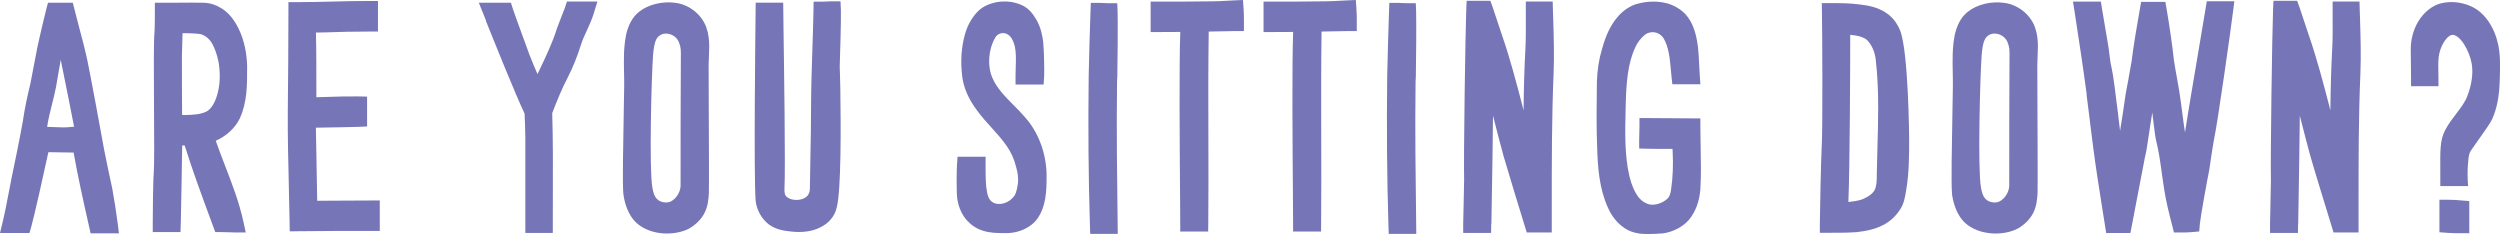 <svg viewBox="0 0 512.61 47.97" xmlns="http://www.w3.org/2000/svg" data-name="Layer 2" id="Layer_2">
  <defs>
    <style>
      .cls-1 {
        fill: #7675b7;
      }
    </style>
  </defs>
  <g id="addYourDesign">
    <g>
      <path d="M18.25,46.37l.33,1.47h5.81l-.27-2.12c-.31-2.4-.68-4.76-1.13-7.22l-.03-.12c-.23-.91-1.45-6.84-1.64-7.85-.37-2.22-2.91-15.84-3.42-18.21-.48-2.22-1.07-4.45-1.65-6.62-.32-1.21-.65-2.47-.96-3.71l-.36-1.43h-5.09l-.37,1.4c-.25.94-1.56,6.48-1.76,7.5-.09.49-.42,2.16-.74,3.84l-.05.25c-.3,1.56-.59,3.07-.69,3.6-.51,2.11-1.15,4.89-1.56,7.79-.25,1.59-2.04,10.47-2.39,12.01v.05c-.15.71-.28,1.43-.42,2.14-.4,2.08-.8,4.23-1.3,6.32l-.56,2.32h6.04l.39-1.37c.56-1.95,2.66-11.33,3.49-15.21,1.77.01,3.55.05,5.17.08.9,5.06,2.04,10.16,3.16,15.09ZM13.1,26.12c-.73,0-1.46-.03-2.16-.06-.42-.02-.84-.04-1.28-.05.25-1.6.64-3.19,1.03-4.73.28-1.14.58-2.32.81-3.5v-.02c.32-1.85.64-3.69.95-5.5.82,4.06,2.22,10.93,2.74,13.72-.21.02-.42.04-.63.05-.5.05-.98.09-1.47.09Z" class="cls-1"></path>
      <path d="M37.07,45.77c.04-1.67.23-11.41.29-15.94.17,0,.34,0,.51,0,1.53,4.92,3.33,9.79,5.07,14.51l1.2,3.25h1.31c.4,0,.85.02,1.23.03.44.02.9.04,1.37.04h2.34l-.5-2.29c-.86-3.92-2.3-7.66-3.7-11.28-.66-1.71-1.34-3.47-1.95-5.23,2.18-.94,4.02-2.66,4.96-4.64v-.02c1.48-3.28,1.48-6.79,1.47-10.19v-.47c-.05-2.06-.42-5.1-1.88-7.94-1.02-1.95-2.21-3.27-3.64-4.04-.91-.56-1.98-.91-3.1-.99h-.02c-.83-.05-3.86-.03-6.89-.01h-.03c-.69,0-1.23,0-1.48,0h-1.88v1.88c0,1.3,0,2.65-.06,3.95-.2,2.02-.16,8.91-.11,15.58.04,5.9.07,12.01-.06,13.59-.15,1.52-.2,9.49-.2,10.14v1.88h5.69l.05-1.83ZM37.45,6.8c1.64,0,3.49.1,3.9.25.88.35,1.64,1,2.09,1.78.64,1.13,1.09,2.43,1.39,3.98.35,2.2.3,4.32-.16,6.14-.42,1.69-1.05,2.9-1.88,3.61-.59.51-1.5.72-2.32.86-.89.11-1.8.17-2.7.17-.13,0-.28,0-.43-.01-.04-4.04-.04-8.11-.04-12.06l.13-4.71Z" class="cls-1"></path>
      <path d="M59.22,38.1c.06,2.45.12,4.98.16,7.46l.03,1.88,1.88-.03c4.88-.06,9.65-.06,14.7-.06h1.88v-6.24h-1.88c-.78,0-3.64.01-6.42.03h-.3c-1.53.01-3.06.02-4.23.03-.03-1.85-.08-4.63-.13-7.33v-.23c-.06-2.74-.11-5.57-.14-7.43,2.74-.04,7.64-.12,8.71-.17l1.79-.08v-6.12l-1.85-.04c-1.98-.03-3.96.03-5.88.09-.87.03-1.77.06-2.67.08,0-3.59.01-9.85-.09-13.26.52-.02,1.07-.03,1.61-.03h.08c3.1-.12,6.09-.18,9.15-.18h1.88V.2h-1.88c-2.47,0-4.97.06-7.4.12h-.02c-2.36.06-4.81.12-7.18.12h-1.88v1.88c0,6.88-.06,13.79-.13,20.47-.04,5.07.09,10.24.21,15.23v.07Z" class="cls-1"></path>
      <path d="M99.64,4.28v.02c1.68,4.18,6.14,15.29,7.92,18.98,0,0,.07,1.78.1,2.43v.02c.03.87.06,1.76.06,2.63v19.4h5.63v-1.88c0-1.88,0-3.79.01-5.64v-.11c.02-5.55.04-11.28-.13-16.95.99-2.55,1.99-5.04,3.25-7.44,1-1.95,1.87-4.11,2.66-6.61.3-.95.73-1.88,1.19-2.88.51-1.11,1.04-2.25,1.42-3.51l.75-2.43h-6.25l-.44,1.33c-.1.29-.49,1.26-.77,1.98l-.02.06c-.46,1.16-.77,1.95-.87,2.26v.04c-.88,2.8-2.19,5.53-3.45,8.18-.16.34-.33.68-.49,1.03-.54-1.21-1.09-2.53-1.66-3.99-.18-.51-.67-1.85-1.14-3.14l-.02-.05c-.89-2.42-1.99-5.43-2.21-6.13l-.42-1.32h-6.58l1.04,2.58c.11.27.27.66.46,1.15Z" class="cls-1"></path>
      <path d="M127.8,39.63c.18,1.51.69,3.68,2.08,5.42l.02.03c1.24,1.47,3.2,2.44,5.51,2.72.45.06.92.08,1.38.08,1.66,0,3.29-.37,4.58-1.05l.09-.06c1.33-.8,2.4-1.91,3.01-3.13.65-1.29.81-2.69.88-4.03v-.05c.05-2.25,0-12.26-.03-19.56v-.06c-.01-3.01-.02-5.61-.02-6.59,0-.58.03-1.2.06-1.8.03-.65.06-1.31.06-1.97,0-1.32-.12-2.65-.6-3.98-.92-2.58-3.41-4.59-6.19-5-2.73-.41-5.71.3-7.58,1.81-1.34,1.05-2.23,2.66-2.72,4.91v.06c-.48,2.56-.43,5.09-.37,7.54.02,1.01.04,2.04.02,3.07,0,.84-.04,2.8-.09,5.28v.03c-.11,5.98-.27,14.18-.09,16.27v.06ZM133.9,11.35c.12-1.27.22-2.37.67-3.27.36-.69.98-1.11,1.77-1.19.08,0,.15,0,.23,0,.88,0,1.74.43,2.29,1.15.51.71.79,1.82.75,2.89v.06c-.06,8.98-.06,18.17-.06,27.06,0,1.07-.66,2.33-1.58,2.99l-.08.06c-.82.67-2.43.51-3.18-.3l-.06-.06c-.42-.42-.72-1.19-.89-2.31v-.03c-.68-3.76-.18-22.63.14-27.04Z" class="cls-1"></path>
      <path d="M157.8,46.12l.04.03c1.36.94,2.91,1.17,4.25,1.31.59.08,1.17.11,1.73.11,2.68,0,4.41-.85,5.4-1.56,1.18-.82,1.99-2.01,2.33-3.39.95-3.5.87-16.94.75-24.63,0-.3-.03-1.13-.06-2.36v-.03c-.03-.8-.06-1.7-.06-1.96.06-1.5.31-10.02.24-11.57l-.08-1.8h-1.8c-.16,0-.49.01-1.12.04-.3.01-.66.03-.74.03h-1.85l-.03,1.85c-.05,2.65-.14,5.36-.23,8-.13,3.99-.27,8.13-.27,12.21,0,3.26-.07,6.6-.13,9.82-.04,2.03-.09,4.33-.11,6.53-.04.85-.37,1.43-1.04,1.83-1.22.7-3.18.5-3.91-.43-.13-.16-.3-.65-.26-1.37.22-4.19-.09-25.65-.21-33.73v-.51c-.02-.92-.03-1.65-.03-2.14l-.02-1.86h-5.64l-.02,1.86c-.04,3.39-.39,33.25,0,38.68.17,1.95,1.27,3.89,2.88,5.07Z" class="cls-1"></path>
      <path d="M198.49,45.41c.82.89,1.95,1.58,3.17,1.93,1.38.42,2.78.45,3.99.45h1.02s.05,0,.05,0c1.91-.07,4.48-.88,5.99-2.96,1.75-2.47,1.89-5.53,1.89-8.7,0-4.21-1.42-8.39-3.89-11.46-.5-.61-1.04-1.2-1.58-1.77h.02s-1.29-1.31-1.29-1.31c-1.79-1.81-3.48-3.52-4.36-5.59-1.09-2.47-.86-5.81.57-8.3.27-.46.7-.77,1.21-.88.49-.11,1,0,1.42.29l.06.04c.57.36,1.08,1.28,1.33,2.39.27,1.28.23,2.68.18,4.17v.04c-.02.56-.04,1.13-.04,1.71v1.88h5.76l.11-1.77c.07-1.14-.06-5.9-.2-6.97-.27-2.14-.81-3.75-1.71-5.05-.68-1.14-1.59-2-2.64-2.48-2.73-1.28-6.34-.92-8.59.84l-.09.08c-1.34,1.2-2.4,2.94-2.97,4.9-.77,2.63-.98,5.62-.62,8.66.26,2.34,1.3,4.77,3.02,7.04.94,1.31,2.01,2.49,3.05,3.63,1.06,1.17,2.17,2.39,3.04,3.68l.02.02c.9,1.27,1.55,2.72,1.93,4.3l.03.1c.32,1.08.45,2.16.37,3.13-.16,1.03-.3,2-.75,2.7-.8,1.11-2.12,1.77-3.38,1.66-.87-.07-1.52-.52-1.89-1.28-.3-.64-.4-1.5-.51-2.33v-.04c-.12-1.39-.12-2.79-.12-4.14v-1.88h-5.75l-.12,1.76c-.05.79-.15,5.62.08,6.93.26,1.78,1.05,3.45,2.17,4.58Z" class="cls-1"></path>
      <path d="M223.54,47.95h5.65l-.02-1.91c-.12-9.43-.25-19.19-.13-28.82,0-.13,0-.27.01-.42v-.2c.03-.27.05-.57.05-.9.06-1.89.12-11.54.06-13.23l-.07-1.81h-1.82c-.26,0-.52-.01-.8-.03-.31-.02-.63-.04-.99-.04h-1.81l-.07,1.81c-.07,1.71-.37,11.6-.37,13.17-.13,10.76-.05,20.75.25,30.53l.06,1.82Z" class="cls-1"></path>
      <path d="M242.01,6.55c-.25,6.69-.12,23.41-.05,32.64.02,2.68.04,5.22.04,6.4v1.88h5.73l.02-1.87c.05-5.9.04-11.84.02-17.58-.02-7.05-.04-14.34.07-21.55.47,0,1-.02,1.54-.03h.13c1.5-.03,3.2-.07,3.66-.07h1.89v-1.88c0-.9,0-1.74-.07-2.67l-.13-1.82-1.83.08c-.5.02-1.01.05-1.53.08-.94.05-1.92.11-2.88.11-3.64.06-7.28.06-10.8.06h-1.89v6.24h1.89c1.37,0,2.79,0,4.19-.02Z" class="cls-1"></path>
      <path d="M265.15,6.55c-.25,6.69-.12,23.41-.05,32.64.02,2.68.04,5.22.04,6.4v1.88h5.73l.02-1.87c.05-5.9.04-11.84.02-17.58-.02-7.05-.03-14.34.07-21.55.47,0,1-.02,1.54-.03h.13c1.5-.03,3.2-.07,3.66-.07h1.89v-1.88c0-.9,0-1.74-.07-2.67l-.13-1.82-1.83.08c-.5.02-1.01.05-1.53.08-.94.05-1.92.11-2.88.11-3.63.06-7.27.06-10.79.06h-1.89v6.24h1.89c1.37,0,2.79,0,4.19-.02Z" class="cls-1"></path>
      <path d="M284.75,47.95h5.65l-.02-1.91c-.12-9.43-.25-19.19-.13-28.82,0-.13,0-.27.01-.42v-.2c.03-.27.05-.57.05-.9.06-1.89.12-11.54.06-13.23l-.07-1.81h-1.82c-.26,0-.52-.01-.8-.03-.31-.02-.63-.04-.99-.04h-1.81l-.07,1.81c-.06,1.71-.37,11.6-.37,13.17-.13,10.76-.05,20.75.25,30.53l.06,1.82Z" class="cls-1"></path>
      <path d="M305.8,45.93c.03-1.97.06-3.95.1-5.92.09-5.34.18-10.81.23-16.3.13.52.27,1.04.4,1.56.53,2.08,1.14,4.45,1.76,6.71.5,1.8,3.77,12.48,4.35,14.35l.41,1.33h5.13v-5.29c0-8.9-.01-18.11.37-27.15.16-3.8.04-7.6-.07-11.29v-.04c-.02-.58-.04-1.17-.06-1.75l-.05-1.83h-5.51v1.88c0,.63,0,1.28,0,1.93,0,1.84.02,3.74-.07,5.58-.25,4.47-.35,8.89-.39,12.93-.06-.23-.12-.46-.18-.69v-.04c-1.27-4.85-2.57-9.87-4.26-14.73-.11-.31-.54-1.61-.92-2.76l-.02-.06c-.44-1.32-.85-2.57-.98-2.94l-.45-1.24h-4.86l-.08,1.8c-.18,4.23-.56,30.33-.44,34.95,0,.61-.05,2.72-.09,4.42v.16c-.05,1.94-.1,3.78-.1,4.37v1.89h5.72l.03-1.85Z" class="cls-1"></path>
      <path d="M329.7,42.58c.73,1.7,1.9,3.16,3.3,4.12.82.6,1.88,1,3.15,1.19l.12.02c.58.05,1.18.07,1.81.07.85,0,1.8-.04,2.9-.13l.14-.02c2.1-.34,4.01-1.37,5.24-2.83,1.31-1.58,2.12-3.79,2.29-6.23.17-2.84.11-5.71.06-8.5-.03-1.28-.06-2.74-.06-4.12v-1.88h-1.88c-.51,0-2.4-.01-4.22-.03h-.13c-1.89-.02-3.84-.03-4.38-.03h-1.88v1.88c0,.42-.02.86-.03,1.25-.01.42-.03.86-.03,1.28v1.83l1.83.05c1.52.04,3.05.03,4.53.02.16,0,.32,0,.47,0,0,.21.02.42.04.63.13,2.76.03,5.21-.3,7.49v.05c-.11.95-.35,1.61-.7,1.97-.81.81-2.12,1.34-3.19,1.31h-.06c-.91,0-2.01-.61-2.73-1.51-.81-1.04-1.44-2.48-1.88-4.28-1.03-4.38-.9-9.15-.79-13.76l.03-1.23c.12-4.15.37-8.17,1.99-11.56l.02-.04c.38-.85,1-1.67,1.79-2.36.59-.51,1.38-.72,2.16-.59.76.13,1.42.58,1.81,1.24,1.04,1.73,1.26,4.08,1.47,6.35.04.46.08.91.13,1.36l.18,1.68h5.75l-.14-2.01c-.04-.63-.07-1.28-.1-1.91-.1-2.19-.2-4.45-.83-6.65-.36-1.25-.85-2.3-1.46-3.13-.92-1.3-2.45-2.34-4.21-2.87h-.04c-1.84-.51-4.04-.49-6.03.05-1.54.37-3.1,1.42-4.26,2.84-1.34,1.59-2.32,3.63-3.09,6.44-.64,2.11-.99,4.37-1.06,6.75-.06,4.47-.12,9.09.06,13.64.12,3.8.4,8.19,2.2,12.15Z" class="cls-1"></path>
      <path d="M380.69,47.59h.07c1.56-.18,3.57-.51,5.33-1.43,1.37-.68,2.56-1.76,3.44-3.1.85-1.21,1.08-2.6,1.28-3.82.65-3.63.65-7.3.65-10.85,0-.18-.14-17.93-1.87-22.19-.37-.89-1.23-2.54-2.88-3.58-1.71-1.16-3.66-1.51-5.5-1.72-1.92-.26-3.86-.26-5.74-.26h-1.92l.03,1.92c.06,3.47.19,24.25-.06,27.82-.12,1.96-.37,13.29-.37,15.47v1.88h1.88c1.91,0,3.71,0,5.65-.13ZM379.39,7.14c.39.04.75.08,1.1.14.96.15,1.8.48,2.31.9.94.92,1.6,2.37,1.8,3.96.39,3.3.51,6.67.51,10.03,0,2.66-.07,5.33-.15,7.95-.05,1.75-.1,3.56-.13,5.38,0,1.28,0,2.74-.52,3.59-.65,1.04-2.08,1.64-2.69,1.86-.75.22-1.59.37-2.62.47.31-7.63.37-27.89.38-34.28Z" class="cls-1"></path>
      <path d="M400.23,39.63c.18,1.51.69,3.68,2.08,5.42l.02.03c1.24,1.47,3.2,2.44,5.51,2.72.45.06.92.08,1.38.08,1.66,0,3.29-.37,4.58-1.05l.1-.06c1.33-.8,2.4-1.91,3.01-3.13.65-1.29.8-2.69.88-4.03v-.05c.05-2.25,0-12.26-.03-19.56v-.06c-.01-3.01-.02-5.61-.02-6.59,0-.58.03-1.2.06-1.8.03-.65.06-1.31.06-1.97,0-1.32-.12-2.65-.6-3.98-.92-2.58-3.41-4.59-6.19-5-2.73-.41-5.71.3-7.58,1.81-1.34,1.05-2.23,2.66-2.72,4.91v.06c-.48,2.56-.42,5.09-.37,7.54.02,1.01.04,2.04.02,3.07,0,.84-.04,2.8-.09,5.28v.03c-.11,5.98-.27,14.18-.09,16.27v.06ZM406.32,11.35c.12-1.27.22-2.37.67-3.27.35-.69.98-1.11,1.77-1.19.07,0,.15,0,.23,0,.88,0,1.74.43,2.3,1.15.51.71.79,1.82.75,2.89v.06c-.06,8.98-.06,18.17-.06,27.06,0,1.07-.66,2.33-1.58,2.99l-.08.06c-.82.67-2.43.51-3.19-.3l-.05-.06c-.42-.42-.72-1.19-.9-2.31v-.03c-.68-3.76-.18-22.63.14-27.04Z" class="cls-1"></path>
      <path d="M427.83,19.35c.25,1.87.48,3.77.71,5.62v.07c.23,1.82.47,3.71.71,5.58.5,3.82,1.11,7.67,1.7,11.4.22,1.39.44,2.78.66,4.17l.25,1.59h4.96l.3-1.52c.44-2.22.86-4.47,1.27-6.64.41-2.16.83-4.4,1.27-6.61l.04-.18v-.09c.05-.29.28-1.35.38-1.74l.03-.13c.09-.54.37-2.39.67-4.34v-.09c.19-1.18.39-2.46.53-3.35,0,.03,0,.06.01.09.37,3.04.59,4.8.73,5.39v.04c.58,2.25.91,4.65,1.23,6.97v.06c.16,1.05.3,2.13.47,3.19.39,2.5,1.02,5,1.65,7.42l.36,1.42h1.46c.71,0,1.38,0,2.15-.07l1.57-.14.13-1.58c.11-1.29,1.59-9.46,1.95-11.16v-.08c.05-.23.13-.77.23-1.46v-.09c.18-1.14.57-3.82.68-4.26v-.03c.76-3.39,3.48-22.74,3.94-26.42l.27-2.12h-5.65l-.27,1.65c-.97,5.8-1.95,11.62-2.9,17.25l-.06.34c-.12.63-.39,2.31-.7,4.26l-.03.2c-.16,1-.34,2.11-.51,3.19-.22-1.39-.4-2.8-.58-4.18-.18-1.36-.36-2.76-.57-4.12-.05-.35-.2-1.15-.39-2.26l-.02-.1c-.25-1.4-.72-3.99-.75-4.44v-.08c-.34-3.03-.8-6.21-1.44-10.01l-.27-1.57h-4.97l-.28,1.57c-.61,3.49-1.24,7.09-1.68,10.63-.06.39-.36,2.05-.63,3.51v.08c-.33,1.68-.6,3.13-.66,3.6v.04c-.11.88-.75,5.06-1.07,7.01-.08-.55-.19-1.52-.33-2.69v-.13c-.59-4.77-1.09-8.82-1.4-10.06-.23-.92-.34-1.89-.47-2.91-.08-.72-.18-1.47-.31-2.19-.19-1.17-.4-2.4-.59-3.48-.2-1.14-.4-2.32-.58-3.45l-.26-1.59h-5.71s.34,2.18.34,2.18c.85,5.52,1.73,11.24,2.47,16.84Z" class="cls-1"></path>
      <path d="M471.23,45.93c.03-1.97.06-3.95.1-5.92.09-5.34.18-10.81.23-16.3.13.52.27,1.04.4,1.56.53,2.08,1.14,4.45,1.76,6.71.49,1.8,3.77,12.48,4.35,14.35l.41,1.33h5.13v-5.29c0-8.9-.02-18.11.37-27.15.16-3.8.04-7.6-.07-11.29v-.04c-.02-.58-.04-1.17-.06-1.75l-.05-1.83h-5.51v1.88c0,.63,0,1.28,0,1.93.01,1.84.02,3.74-.07,5.58-.25,4.47-.35,8.89-.39,12.93-.06-.23-.12-.46-.18-.69v-.04c-1.27-4.85-2.57-9.87-4.26-14.73-.11-.31-.54-1.61-.92-2.76l-.02-.06c-.44-1.32-.85-2.57-.98-2.94l-.45-1.24h-4.86l-.08,1.8c-.18,4.23-.56,30.33-.44,34.95,0,.61-.05,2.72-.09,4.42v.16c-.05,1.94-.09,3.78-.09,4.37v1.89h5.72l.03-1.85Z" class="cls-1"></path>
      <path d="M512.14,8.76c-.56-2.48-1.84-4.74-3.49-6.19-2.24-2-5.95-2.7-8.83-1.67l-.06.02c-1.5.6-2.92,1.85-3.88,3.43-1.02,1.67-1.57,3.71-1.57,5.75,0,.98.01,1.96.03,2.91v.04c.02.91.03,1.85.03,2.75v1.88h5.62v-1.88c0-.44-.01-.87-.02-1.29-.03-1.29-.06-2.52.22-3.66.43-1.83,1.72-3.8,2.8-3.7.69.07,1.54.8,2.27,1.95.76,1.19,1.35,2.72,1.57,4.07.3,1.96-.04,4.3-.95,6.6-.46,1.21-1.33,2.34-2.24,3.54-.79,1.03-1.6,2.09-2.24,3.3-.56,1.05-.87,2.22-.96,3.68-.09.78-.09,2.91-.07,6.09,0,.38,0,.67,0,.83v.94h5.71l-.08-1.02c-.07-1.7-.03-3.02.11-4.13v-.13c.07-.85.22-1.49.47-1.9.17-.27.7-1.02,1.22-1.74,1.94-2.73,2.85-4.06,3.17-4.73,1-2.18,1.51-4.78,1.59-8.16l.02-.61c.06-2.29.13-4.65-.43-6.98Z" class="cls-1"></path>
      <path d="M506.31,47.82v-6.59l-1.73-.14c-.79-.07-1.63-.13-2.51-.13h-1.88v6.66l1.74.13c.88.07,1.74.07,2.49.07h1.89Z" class="cls-1"></path>
    </g>
  </g>
</svg>